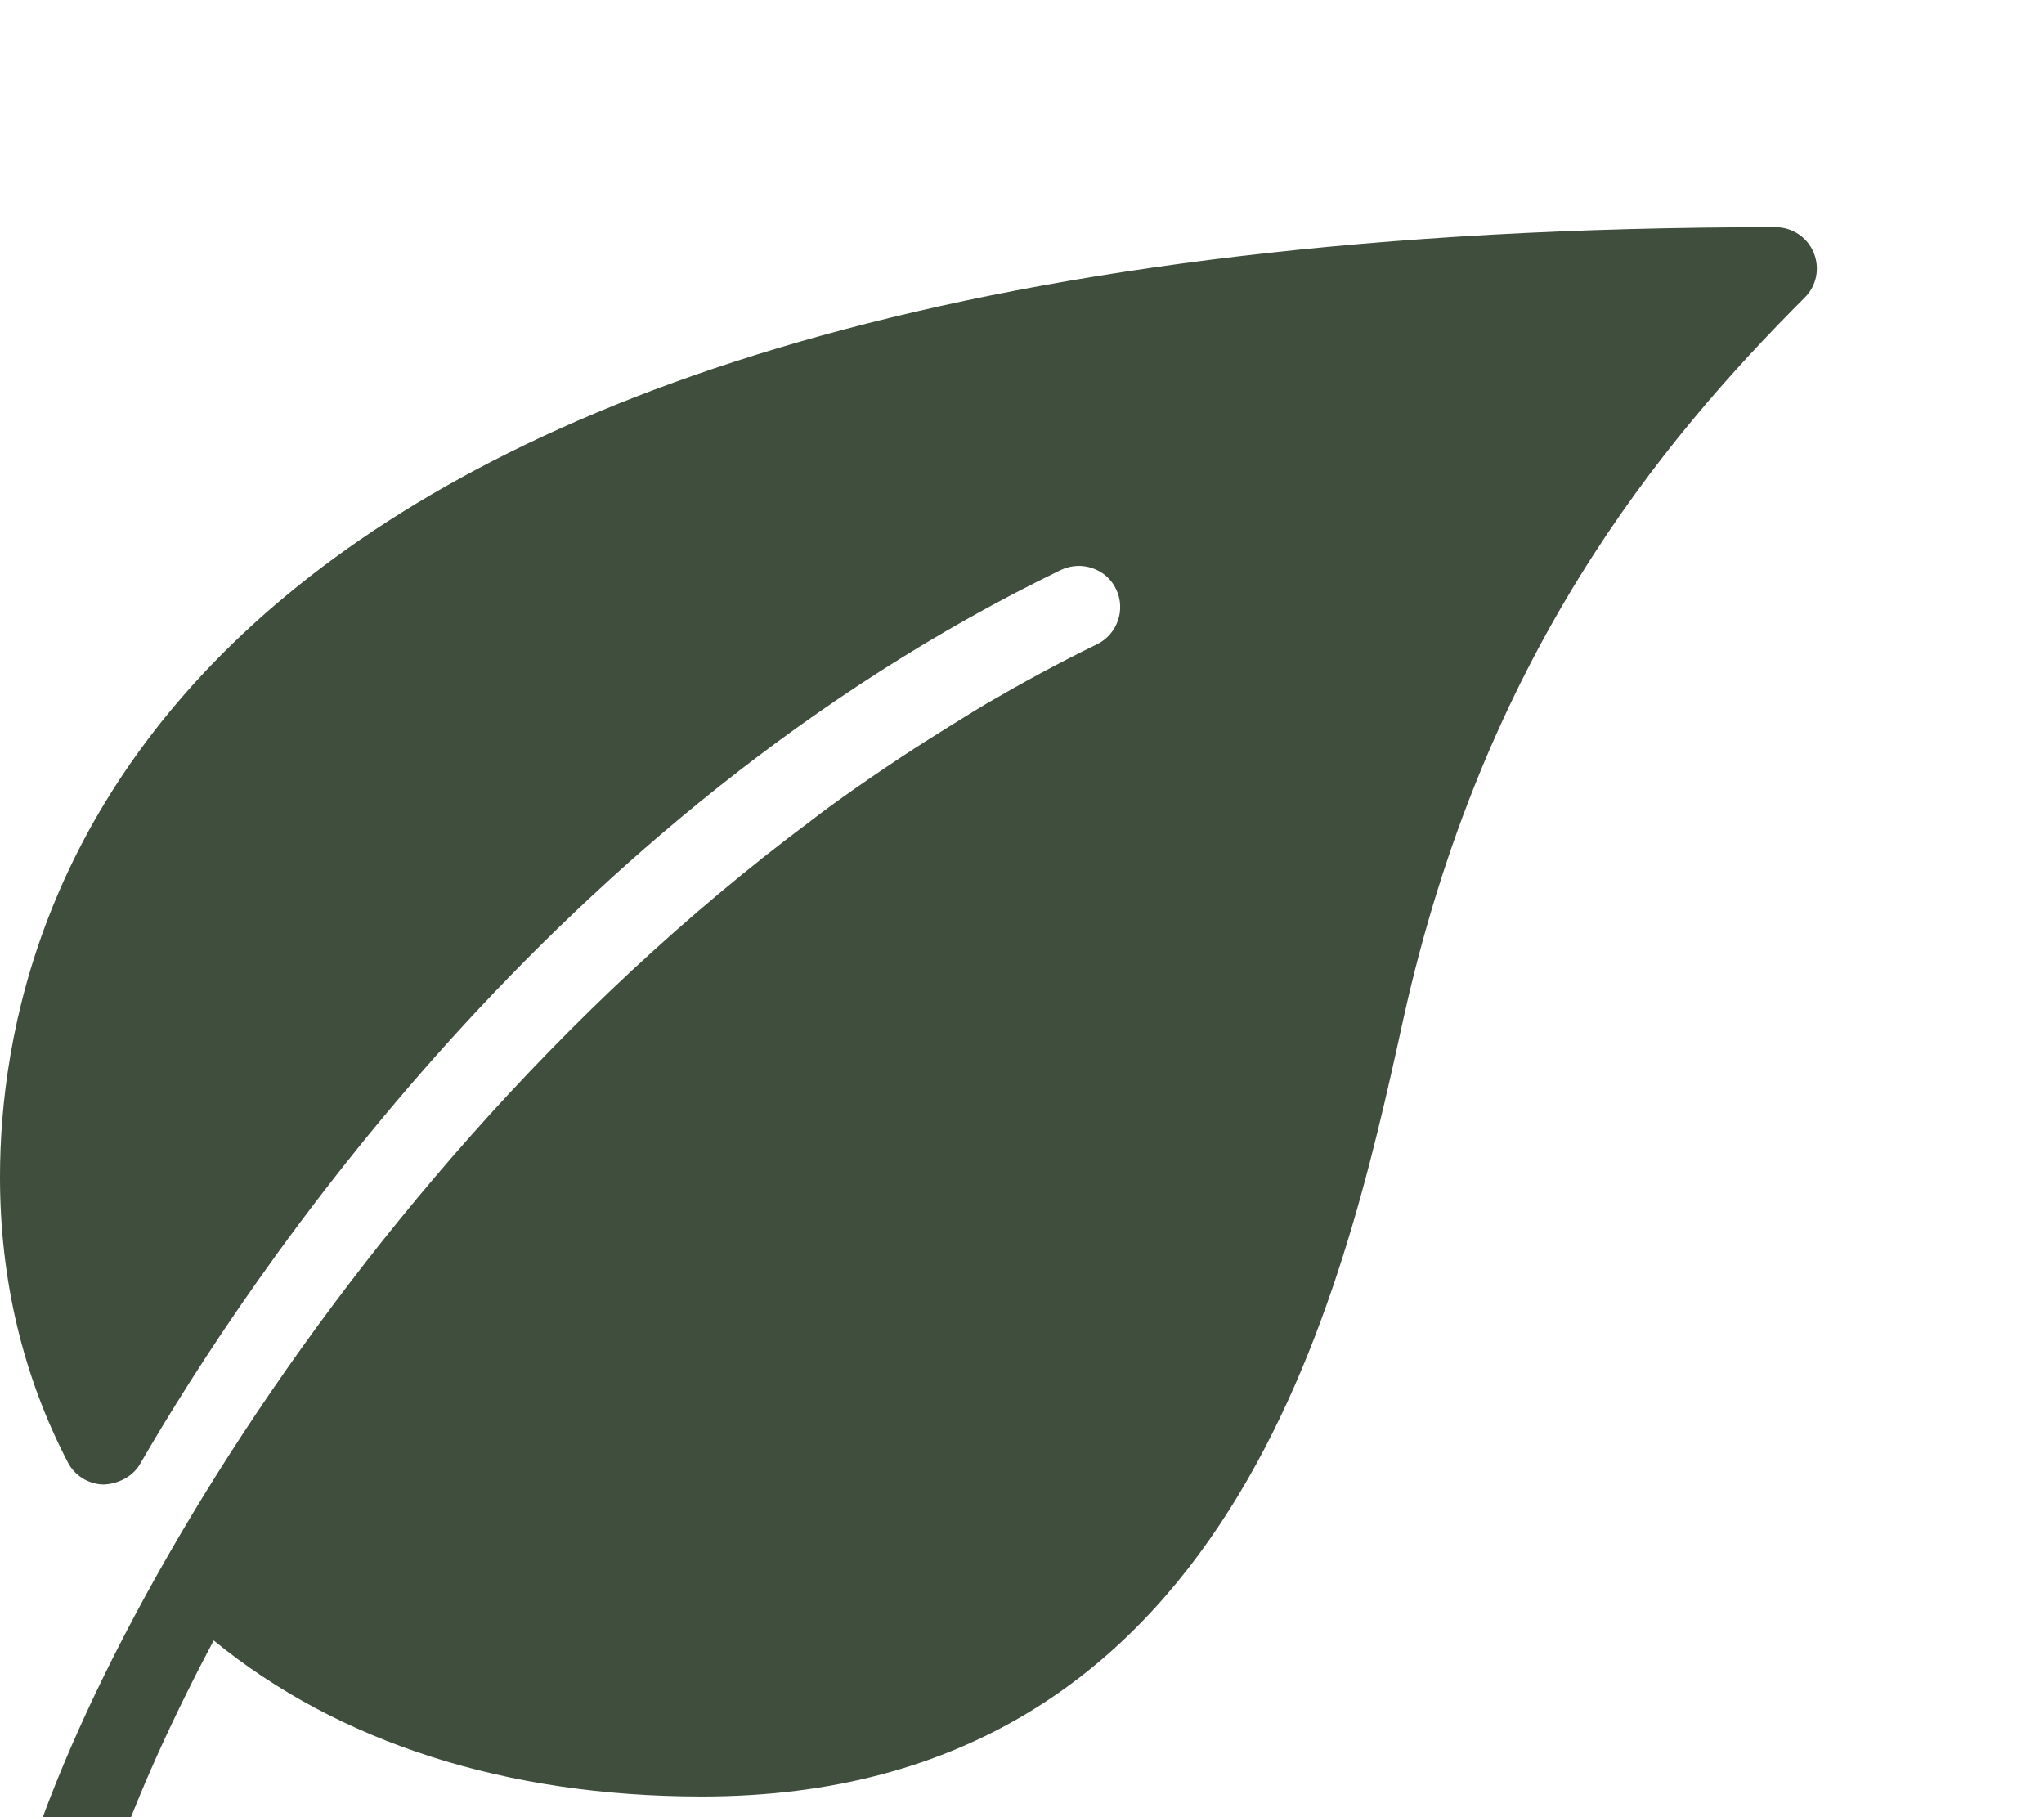 <svg width="18" height="16" viewBox="0 0 18 16" fill="none" xmlns="http://www.w3.org/2000/svg">
<g clip-path="url(#clip0_1294_346)">
<path d="M15.972 2.225C15.916 2.089 15.783 2 15.636 2C1.524 2 0 7.849 0 10.364C0 11.268 0.201 12.113 0.597 12.875C0.658 12.993 0.779 13.068 0.911 13.071C1.036 13.067 1.168 13.004 1.234 12.889C2.187 11.242 4.885 7.178 9.341 5.019C9.524 4.932 9.742 5.007 9.828 5.186C9.916 5.367 9.84 5.585 9.66 5.673C9.324 5.836 9.001 6.013 8.684 6.197C8.564 6.268 8.447 6.343 8.328 6.416C8.15 6.527 7.974 6.639 7.802 6.756C7.631 6.871 7.463 6.988 7.297 7.109C7.245 7.147 7.196 7.185 7.145 7.224C2.71 10.529 0 15.801 0 17.636C0 17.837 0.163 18 0.364 18C0.564 18 0.727 17.837 0.727 17.636C0.727 17.05 1.127 15.862 1.882 14.444C2.979 15.341 4.455 15.818 6.182 15.818C10.852 15.818 11.83 11.375 12.355 8.987C13.062 5.774 14.617 3.897 15.893 2.62C15.998 2.516 16.028 2.361 15.972 2.225Z" fill="#3F4E3D"/>
</g>
<defs>
<clipPath id="clip0_1294_346">
<rect width="18" height="16" fill="white"/>
</clipPath>
</defs>
</svg>
